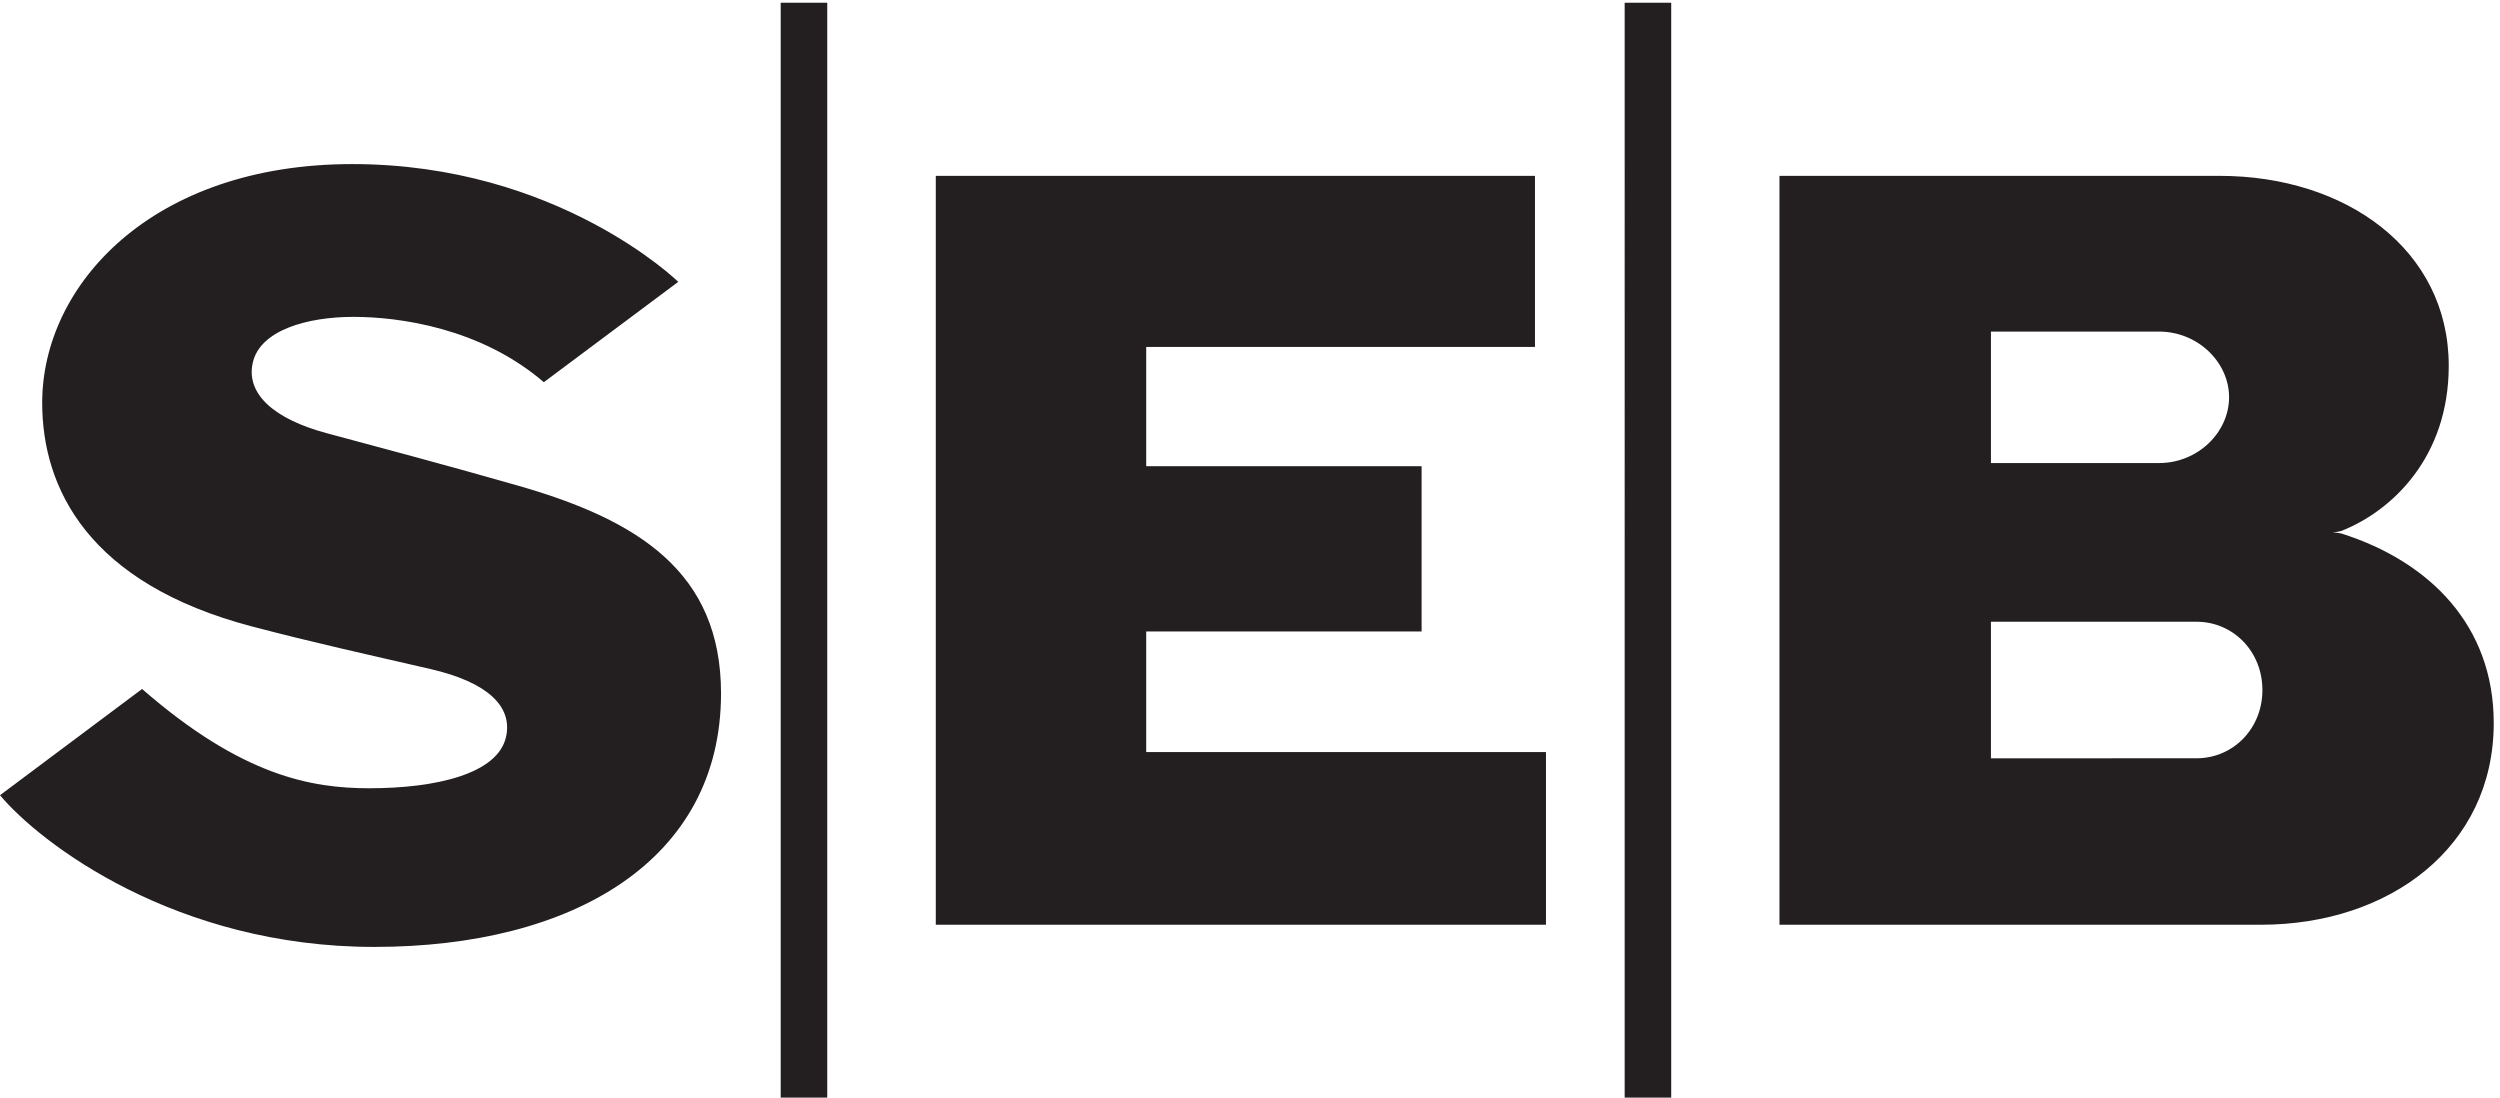 <?xml version="1.0" encoding="UTF-8" standalone="no"?>
<!-- Created with Inkscape (http://www.inkscape.org/) -->

<svg
   version="1.1"
   id="svg1"
   width="1008.493"
   height="442.773"
   viewBox="0 0 1008.493 442.773"
   sodipodi:docname="seb-wordmark-cmyk-black.eps"
   xmlns:inkscape="http://www.inkscape.org/namespaces/inkscape"
   xmlns:sodipodi="http://sodipodi.sourceforge.net/DTD/sodipodi-0.dtd"
   xmlns="http://www.w3.org/2000/svg"
   xmlns:svg="http://www.w3.org/2000/svg">
  <defs
     id="defs1" />
  <sodipodi:namedview
     id="namedview1"
     pagecolor="#ffffff"
     bordercolor="#000000"
     borderopacity="0.25"
     inkscape:showpageshadow="2"
     inkscape:pageopacity="0.0"
     inkscape:pagecheckerboard="0"
     inkscape:deskcolor="#d1d1d1">
    <inkscape:page
       x="0"
       y="0"
       inkscape:label="1"
       id="page1"
       width="1008.493"
       height="442.773"
       margin="0"
       bleed="0" />
  </sodipodi:namedview>
  <g
     id="g1"
     inkscape:groupmode="layer"
     inkscape:label="1">
    <g
       id="group-R5">
      <path
         id="path2"
         d="m 6662.32,1029.22 -623.69,-0.16 v 414.29 h 623.69 c 110.34,0 199.71,-89.37 199.71,-207.07 0,-117.86 -89.37,-207.06 -199.71,-207.06 z m -623.69,1294.19 h 509.9 c 117.39,0 212.38,-92.65 212.38,-199.24 0,-106.74 -94.99,-199.56 -212.38,-199.56 h -509.9 z M 5397.23,524.309 h 1459.79 c 390.33,0 706.65,235.242 706.65,611.961 0,293.93 -192.36,488.95 -462.02,574.71 0,0 -11.12,2.66 -26.15,3.28 15.03,1.42 26.15,4.54 26.15,4.54 154.47,61.21 325.54,223.98 325.54,501.16 0,351.52 -310.99,575.8 -694.91,575.8 H 5397.23 Z M 4927.71,0.012 h 141.17 V 3320.77 h -141.17 z m -2559.78,0 H 2509.1 V 3320.77 H 2367.93 Z M 4655.69,2795.76 H 2838.32 V 524.309 H 4689.03 V 1047.99 H 3476.54 v 365.93 h 835.29 v 501.15 h -835.29 v 361.69 H 4655.69 Z M 2057.18,2474.28 1649.47,2169.87 c -192.51,165.58 -440.58,198.14 -577.53,198.14 -138.506,0 -282.885,-39.59 -305.268,-138.98 -21.68,-96.41 67.848,-171.38 221.855,-213.17 175.603,-47.42 335.483,-89.2 581.743,-159.49 366.24,-104.54 616.66,-262.93 616.66,-630.42 0,-506.47 -449.5,-768.93 -1051.76,-768.93 C 533,457.02 122.629,770.832 0,917.148 L 430.949,1239.41 C 733.727,975.531 944.23,938.289 1120.15,938.289 c 201.9,0 390.65,43.352 414.92,156.811 19.71,91.73 -56.36,164.66 -228.35,204.57 -194.56,44.92 -358.814,81.08 -542.005,129.27 -496.692,130.38 -636.766,419.14 -636.766,678.48 0,357.17 332.508,724.02 940.551,724.02 623.54,0 988.68,-357.16 988.68,-357.16"
         style="fill:#231f20;fill-opacity:1;fill-rule:nonzero;stroke:none"
         transform="matrix(0.133,0,0,-0.133,0,442.773)" />
    </g>
  </g>
</svg>
